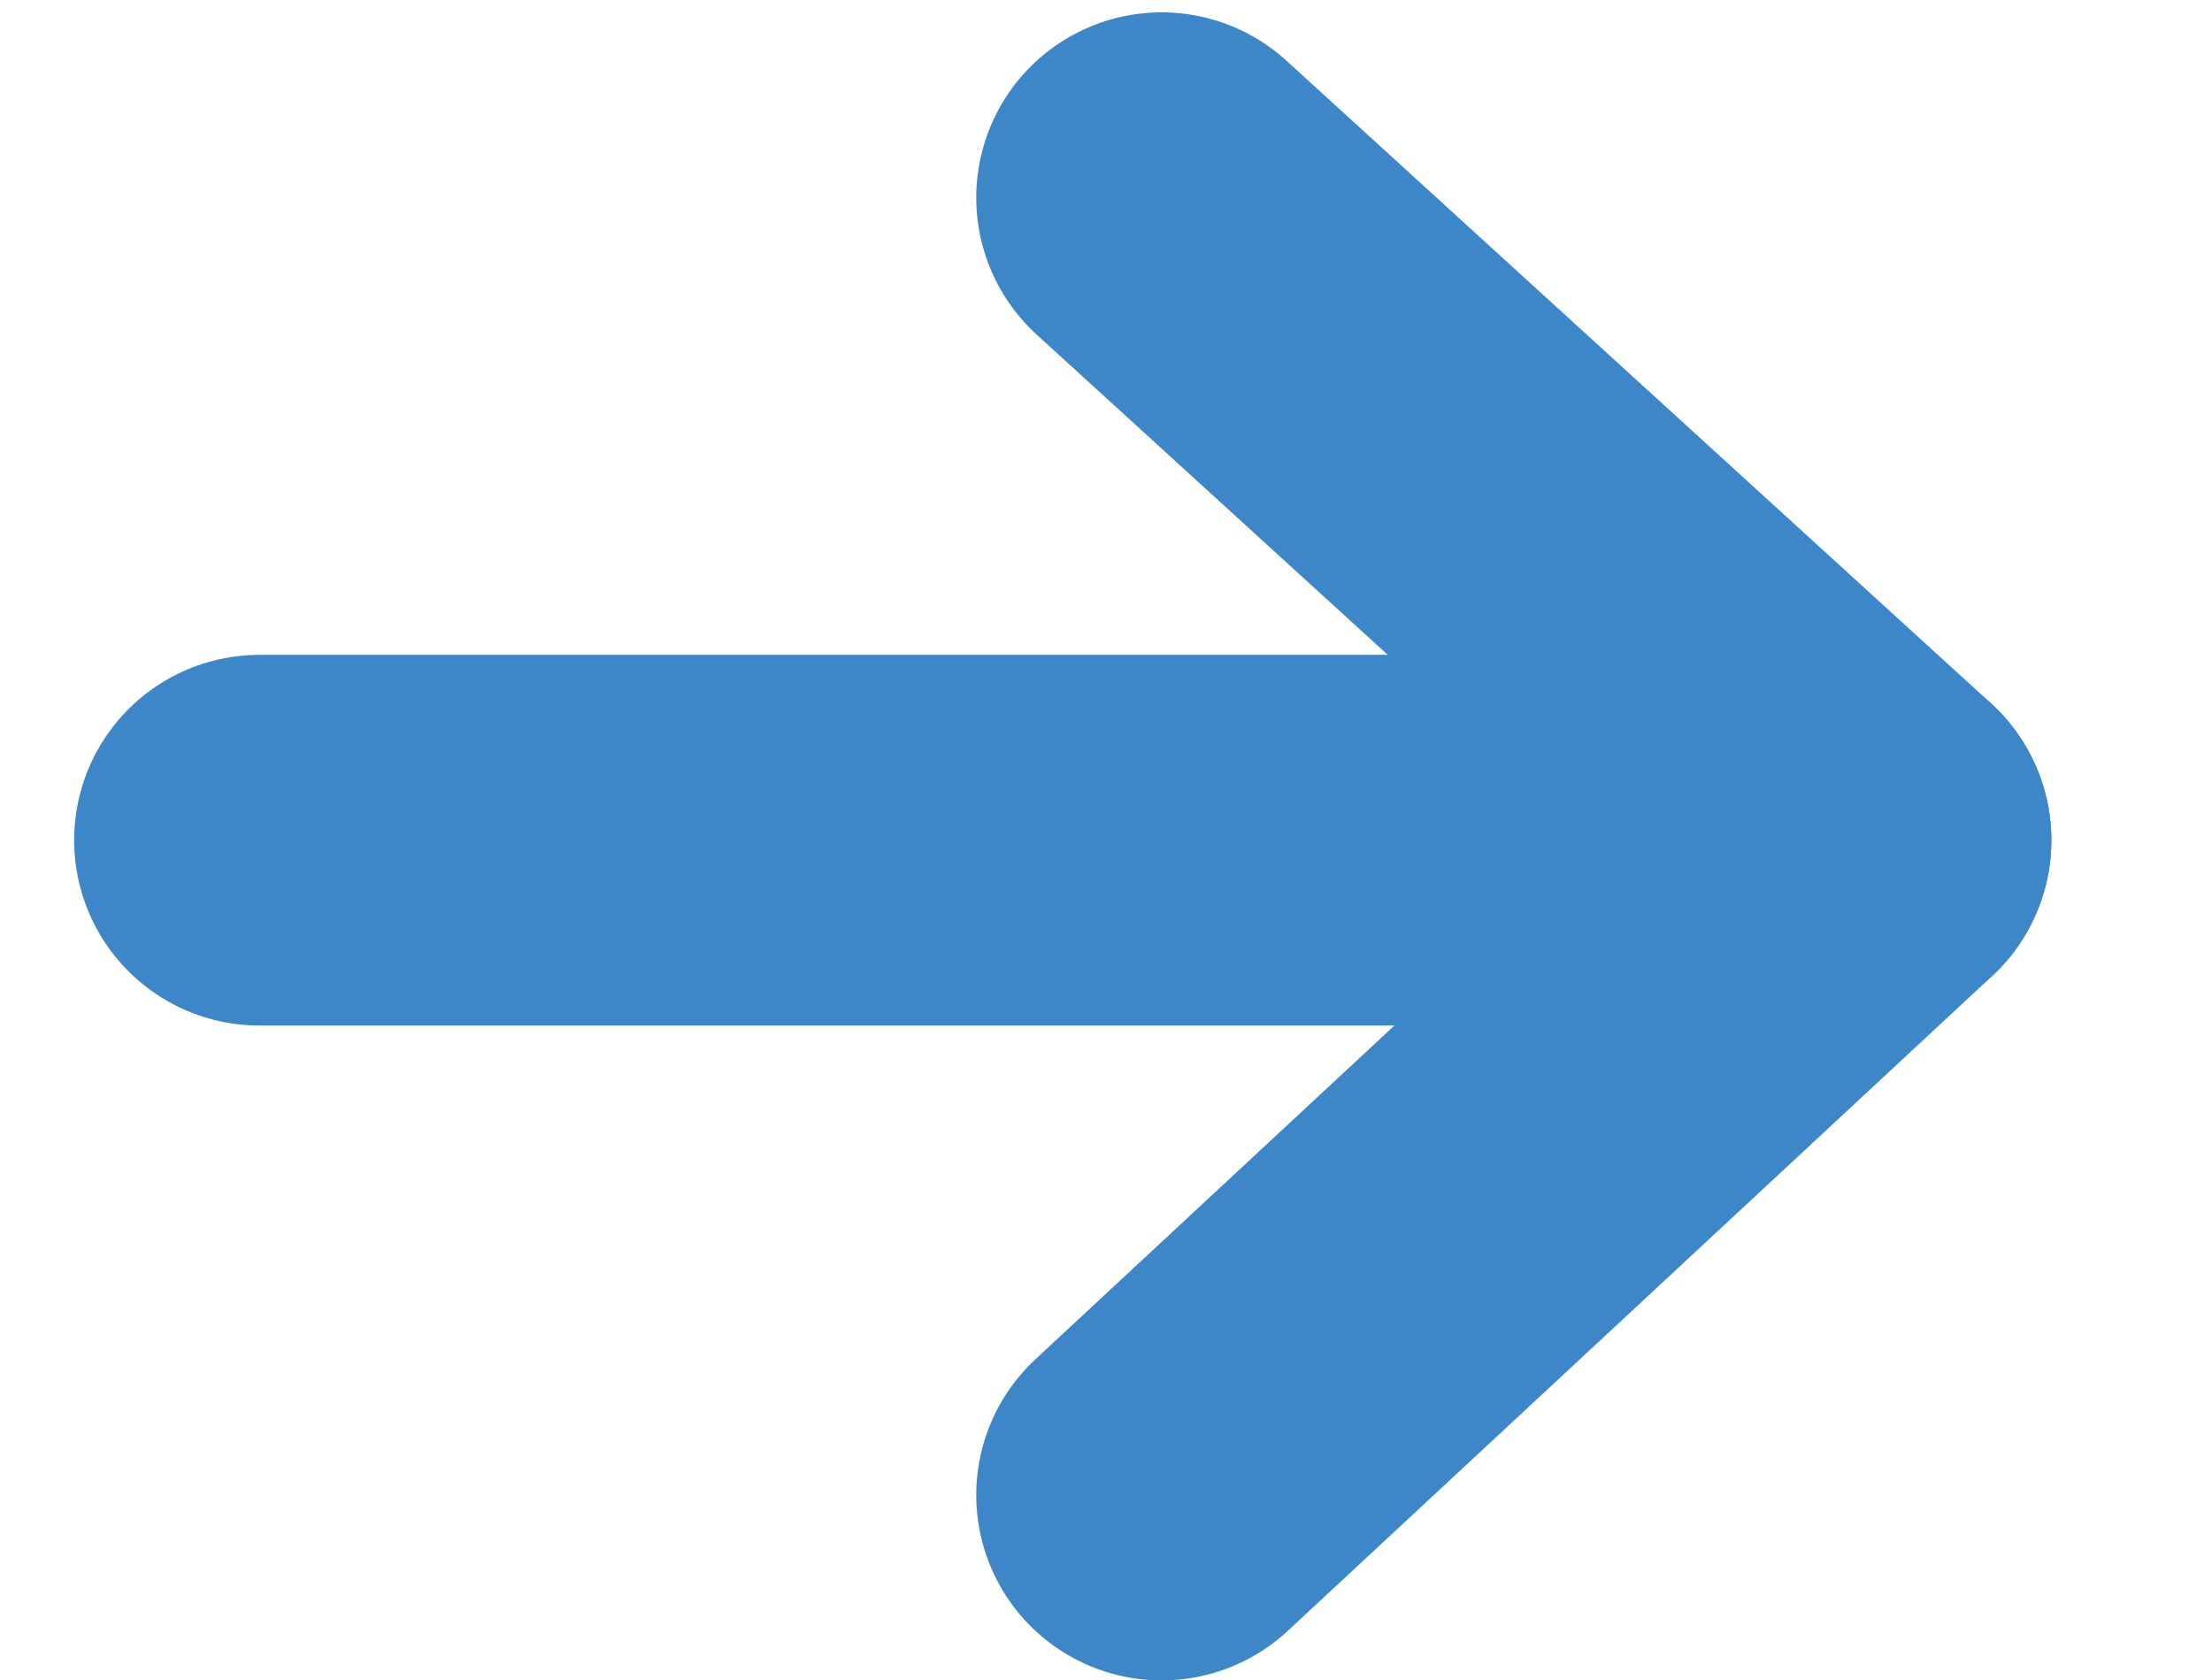 <?xml version="1.0" encoding="UTF-8"?>
<svg xmlns="http://www.w3.org/2000/svg" xmlns:xlink="http://www.w3.org/1999/xlink" version="1.1" viewBox="0 0 17.9 13.6">
  <defs>
    <style>
      .cls-1, .cls-2 {
        fill: none;
      }

      .cls-2 {
        stroke: #3d86c7;
        stroke-linecap: round;
        stroke-linejoin: round;
        stroke-width: 3px;
      }

      .cls-3 {
        clip-path: url(#clippath);
      }
    </style>
    <clipPath id="clippath">
      <rect class="cls-1" y="0" width="17.9" height="13.6"/>
    </clipPath>
  </defs>
  <!-- Generator: Adobe Illustrator 28.7.5, SVG Export Plug-In . SVG Version: 1.2.0 Build 176)  -->
  <g>
    <g id="Ebene_1">
      <g class="cls-3">
        <g>
          <line class="cls-2" x1="2.1" y1="6.8" x2="15.1" y2="6.8"/>
          <polyline class="cls-2" points="9.4 1.6 15.1 6.8 9.4 12.1"/>
        </g>
      </g>
    </g>
  </g>
</svg>